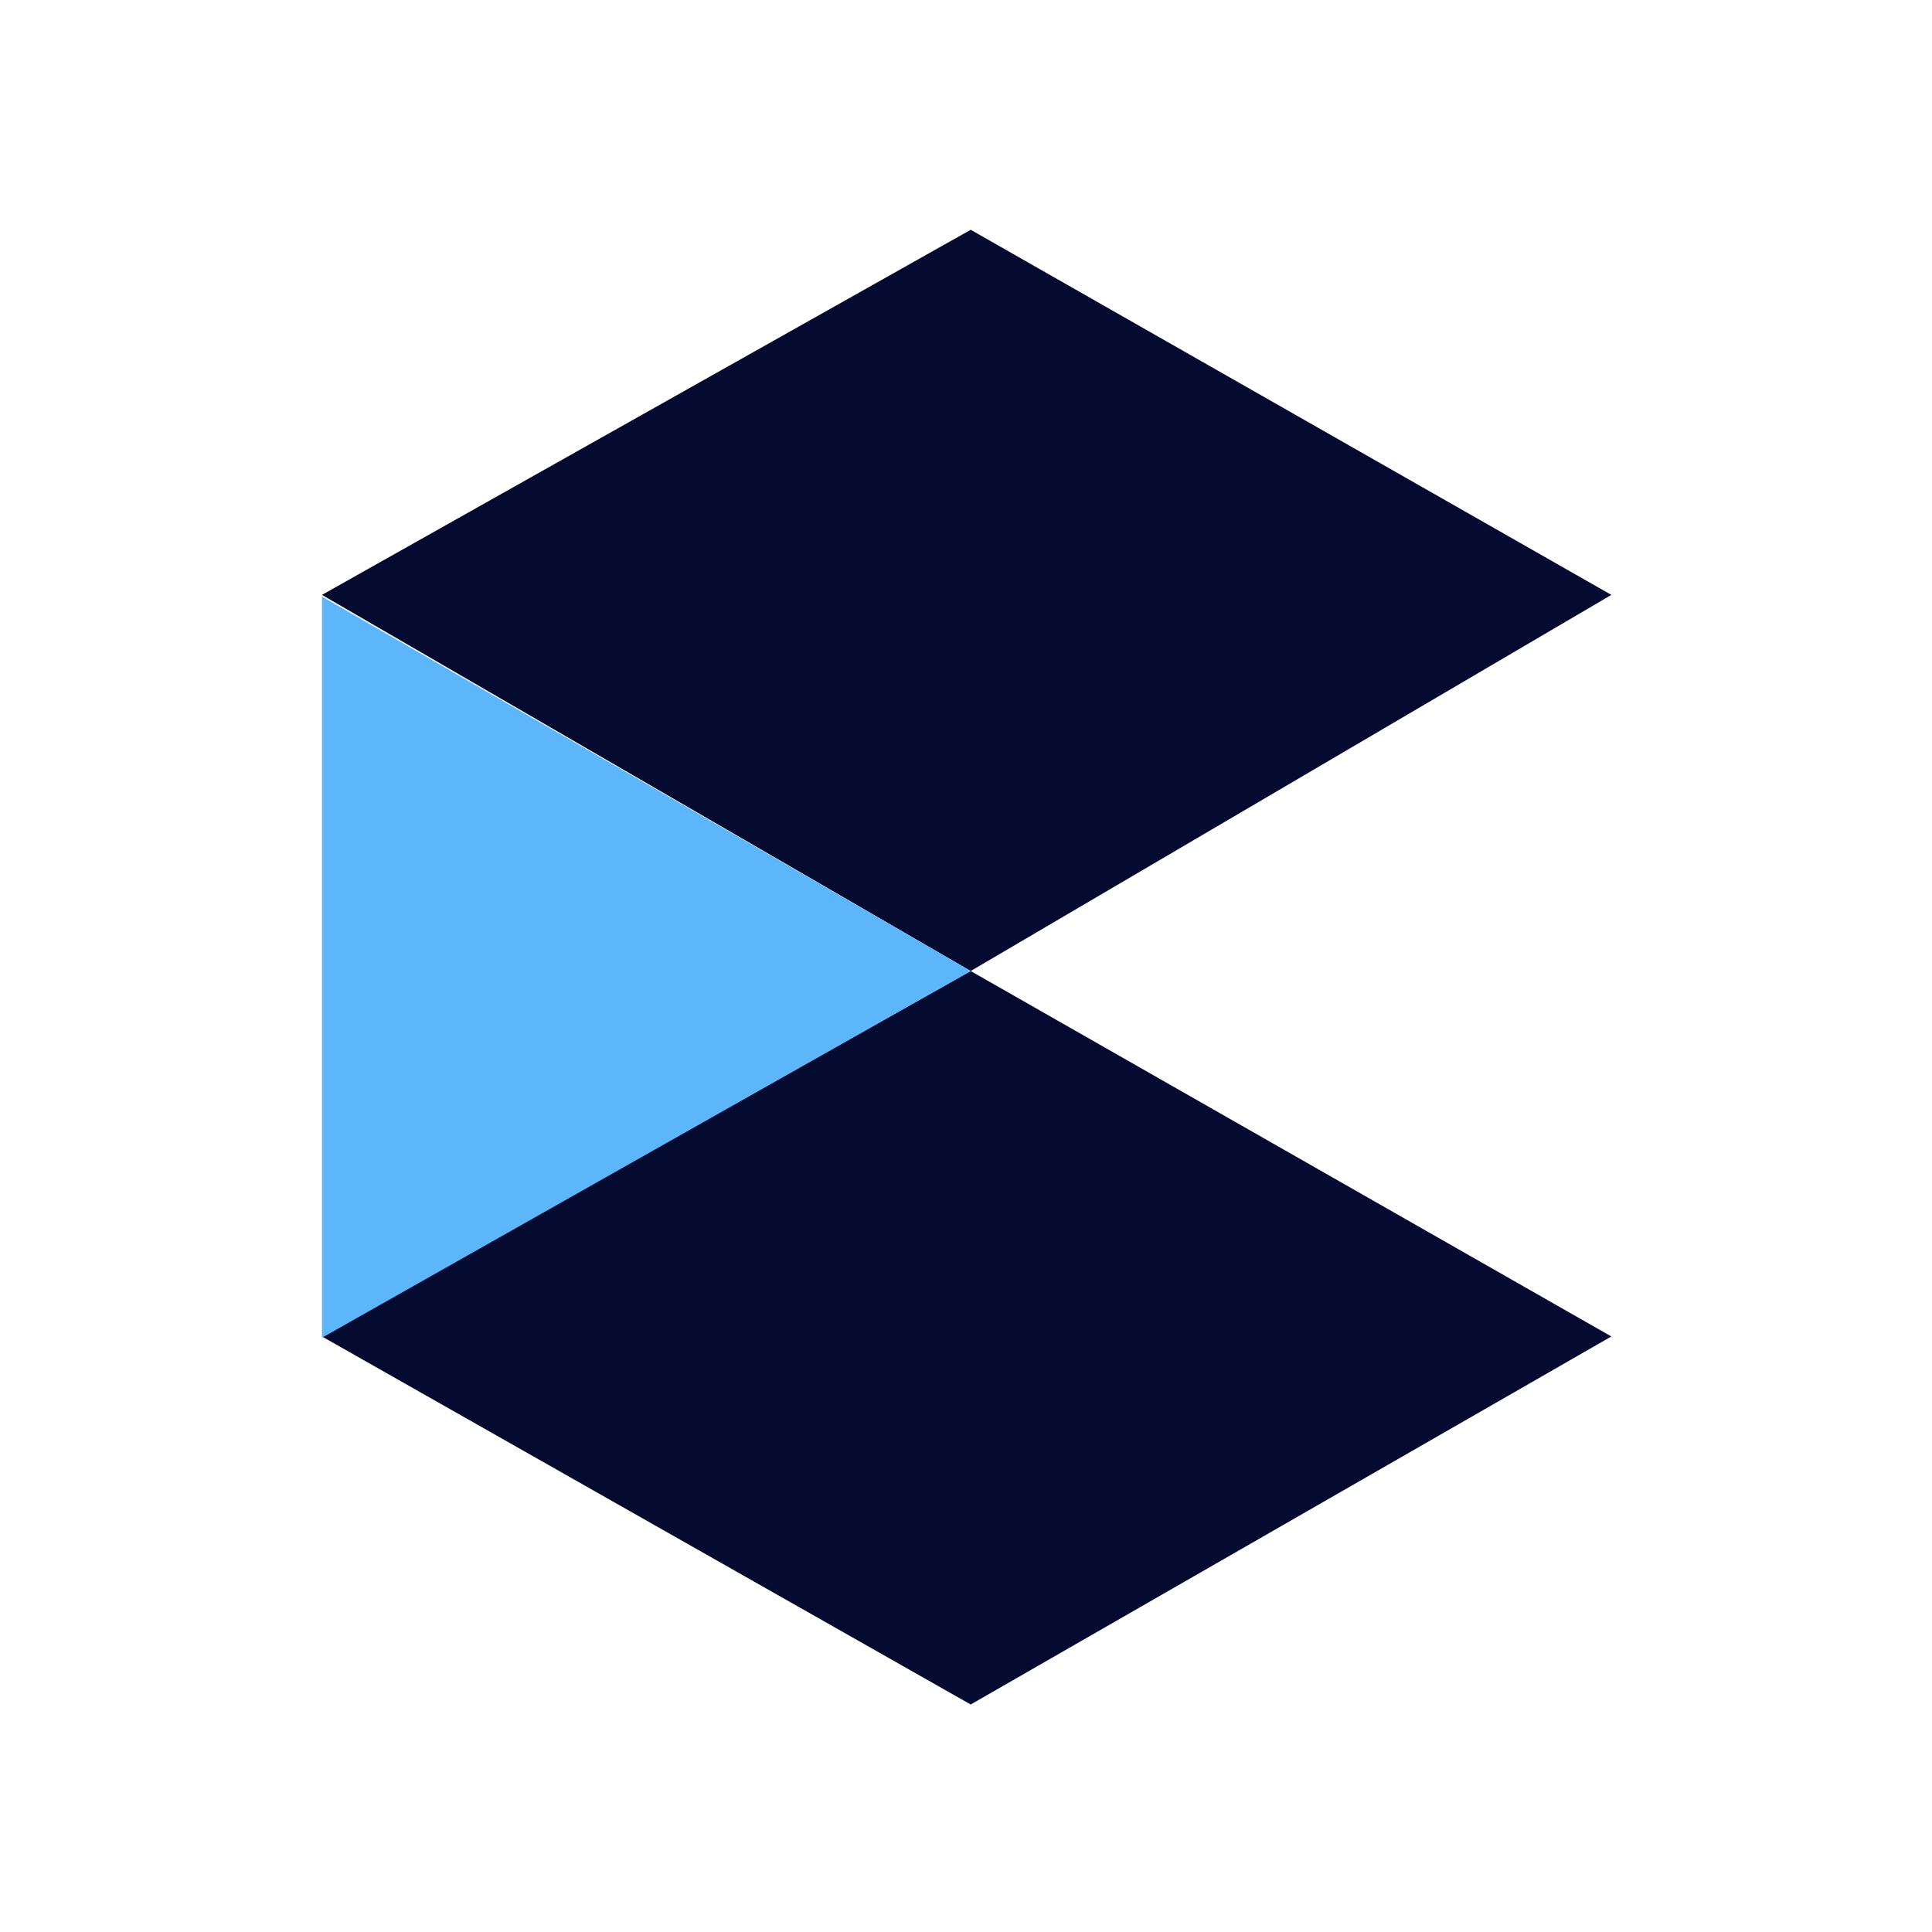 <?xml version="1.0" encoding="utf-8"?>
<!-- Generator: Adobe Illustrator 28.0.0, SVG Export Plug-In . SVG Version: 6.00 Build 0)  -->
<svg version="1.2" baseProfile="tiny" id="Layer_1" xmlns="http://www.w3.org/2000/svg" xmlns:xlink="http://www.w3.org/1999/xlink"
	 x="0px" y="0px" viewBox="0 0 595.3 595.3" overflow="visible" xml:space="preserve">
<g>
	<polygon fill="#050A30" points="99.2,183.3 299.1,70.8 496.5,183.3 299.1,299.2 	"/>
	<polygon fill="#050A30" points="99.2,411.8 299.1,299.2 496.5,411.8 299.1,525.2 	"/>
	<polygon fill="#5CB6F9" points="99.2,183.8 99.2,412.2 299.1,299.2 	"/>
</g>
</svg>
